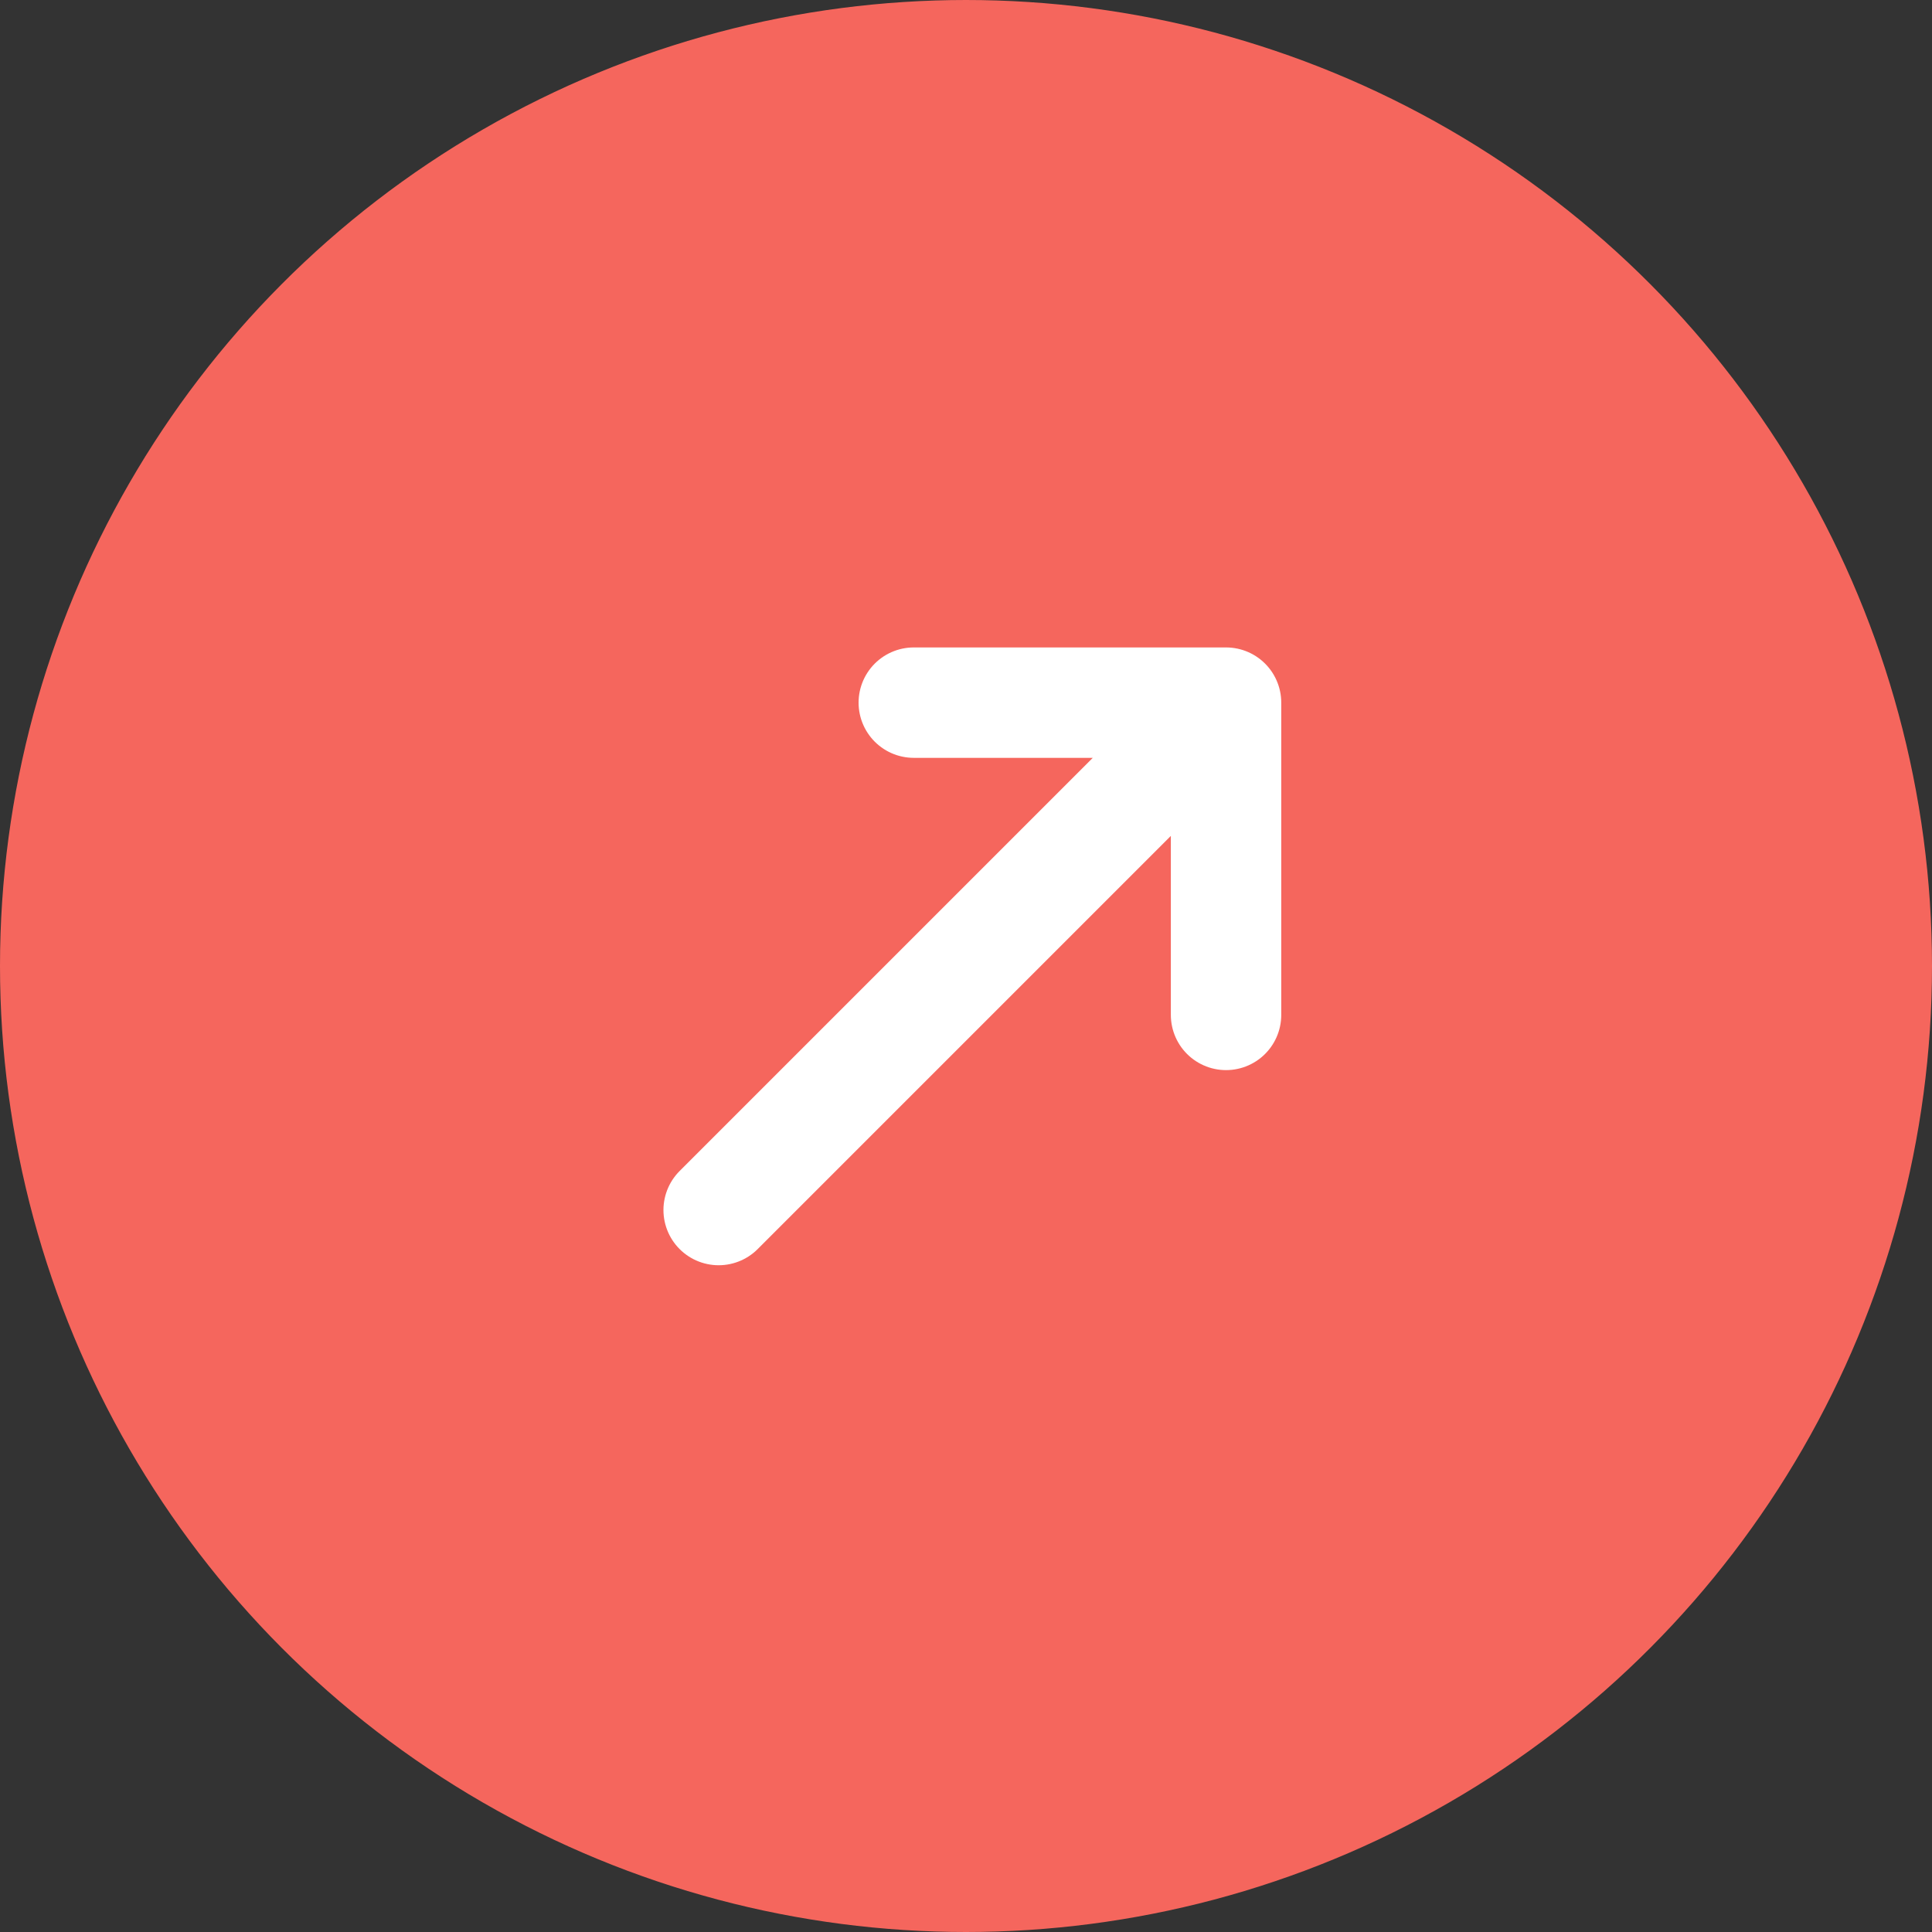 <svg width="35" height="35" viewBox="0 0 35 35" fill="none" xmlns="http://www.w3.org/2000/svg">
<rect x="0" y="0" width="35" height="35" fill="#333333" stroke="none"/>
<circle cx="17.5" cy="17.5" r="17.1" fill="#F5665D" stroke="#F5665D" stroke-width="0.8"/>
<path d="M22.211 12.729L13.019 21.921M22.211 12.729V18.386M22.211 12.729H16.554" stroke="white" stroke-width="2" stroke-linecap="round" stroke-linejoin="round"/>
</svg>
